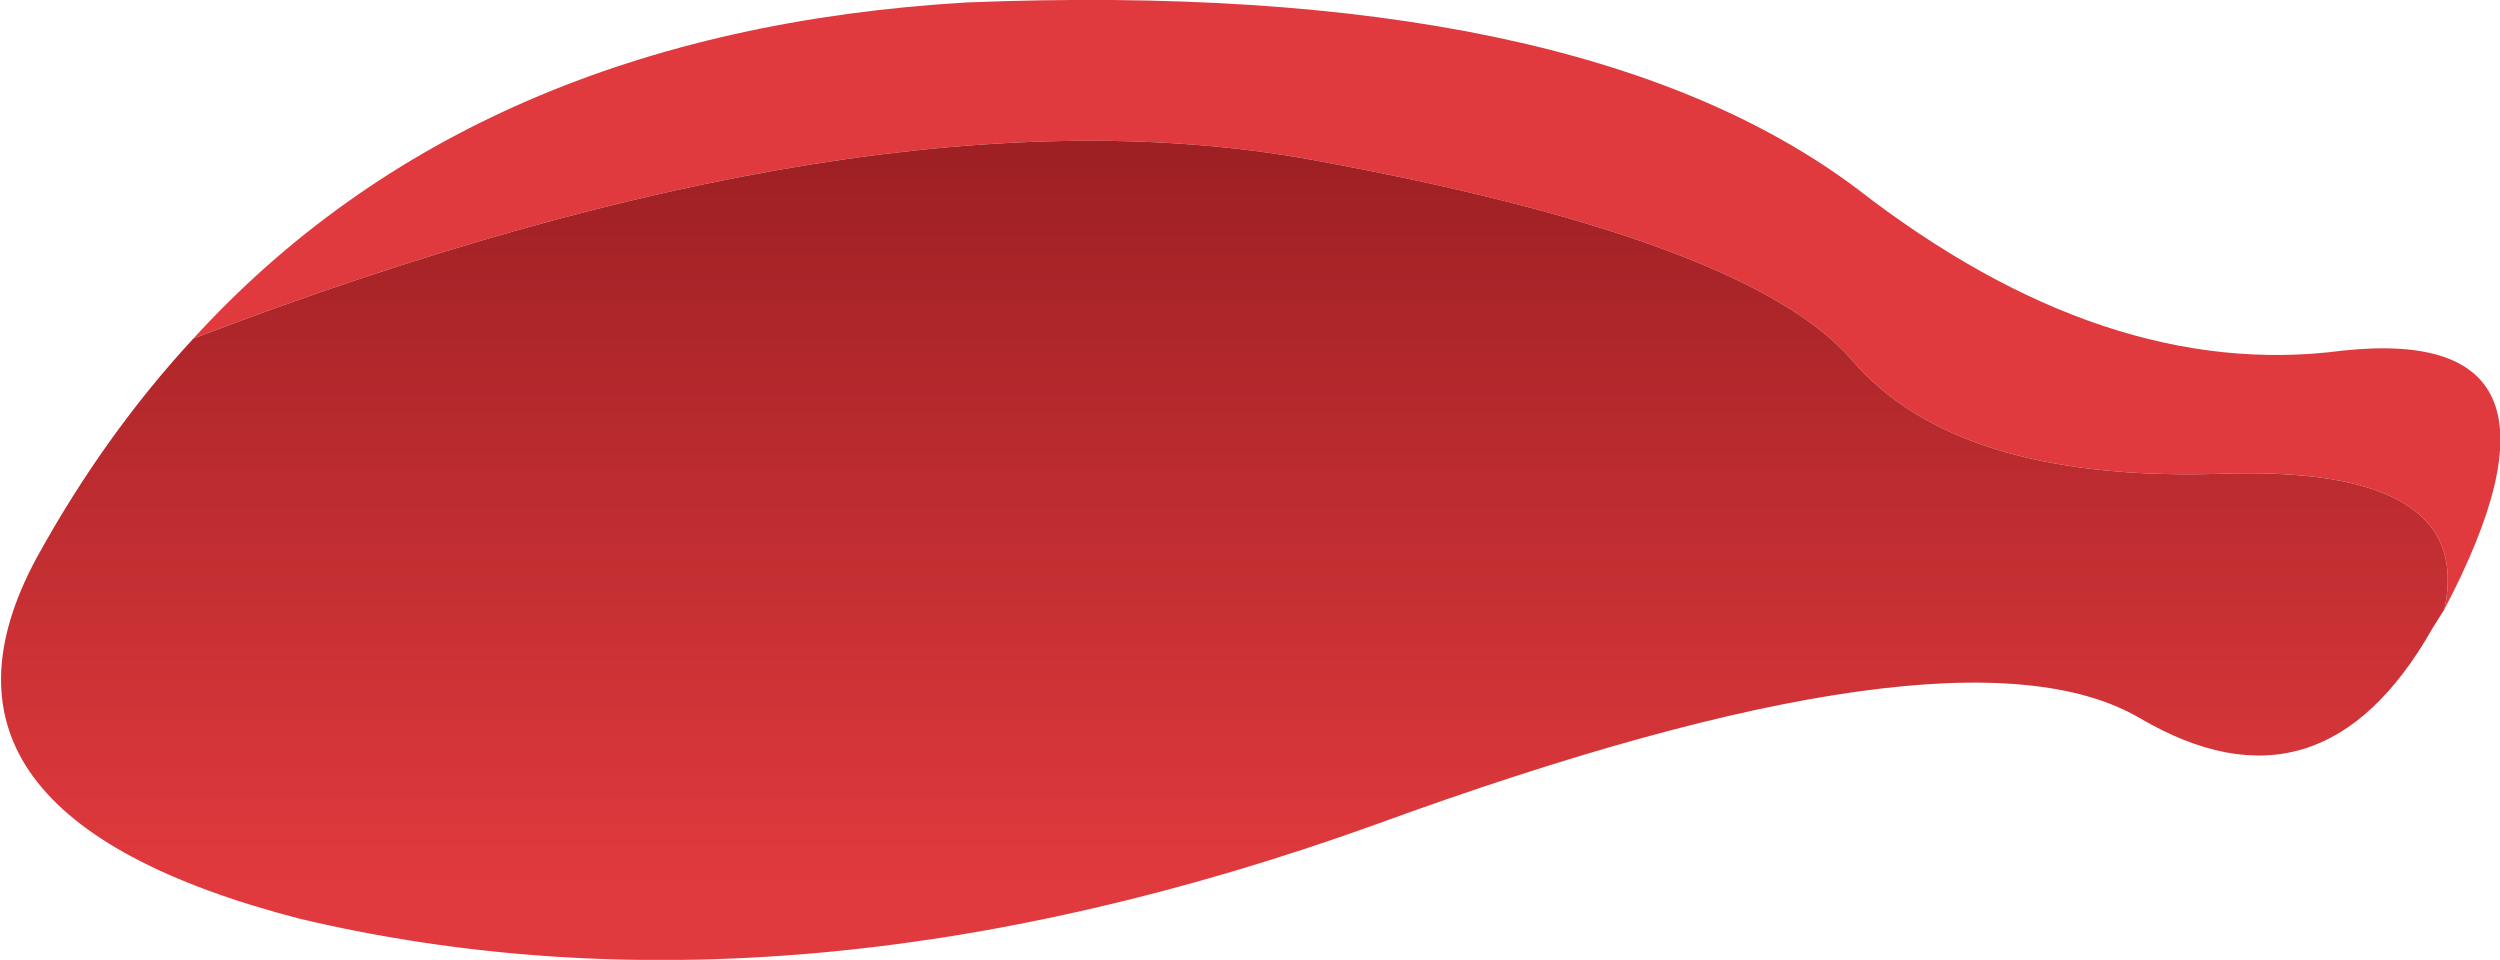 <?xml version="1.0" encoding="UTF-8" standalone="no"?>
<svg xmlns:xlink="http://www.w3.org/1999/xlink" height="19.85px" width="51.7px" xmlns="http://www.w3.org/2000/svg">
  <g transform="matrix(1.0, 0.0, 0.0, 1.0, 5.85, 9.9)">
    <path d="M-1.85 -2.9 Q3.95 -9.25 14.15 -9.85 26.75 -10.35 32.55 -6.0 37.7 -2.0 42.6 -2.65 47.8 -3.2 44.7 2.7 45.35 -0.3 40.0 -0.1 34.6 0.05 32.45 -2.45 30.3 -4.95 21.25 -6.6 12.15 -8.25 -1.85 -2.9" fill="#e13a3e" fill-rule="evenodd" stroke="none"/>
    <path d="M-1.85 -2.9 Q12.15 -8.25 21.25 -6.6 30.3 -4.95 32.45 -2.45 34.6 0.05 40.0 -0.1 45.35 -0.3 44.7 2.7 L44.45 3.1 Q42.15 7.15 38.4 4.95 34.65 2.75 22.6 7.15 10.5 11.5 0.35 9.1 -7.95 6.95 -5.1 1.65 -3.7 -0.9 -1.85 -2.9" fill="url(#gradient0)" fill-rule="evenodd" stroke="none"/>
  </g>
  <defs>
    <linearGradient gradientTransform="matrix(0.0, -0.012, 0.01, 0.0, 19.3, -1.25)" gradientUnits="userSpaceOnUse" id="gradient0" spreadMethod="pad" x1="-819.2" x2="819.2">
      <stop offset="0.0" stop-color="#e13a3e"/>
      <stop offset="0.988" stop-color="#8c191c"/>
    </linearGradient>
  </defs>
</svg>

